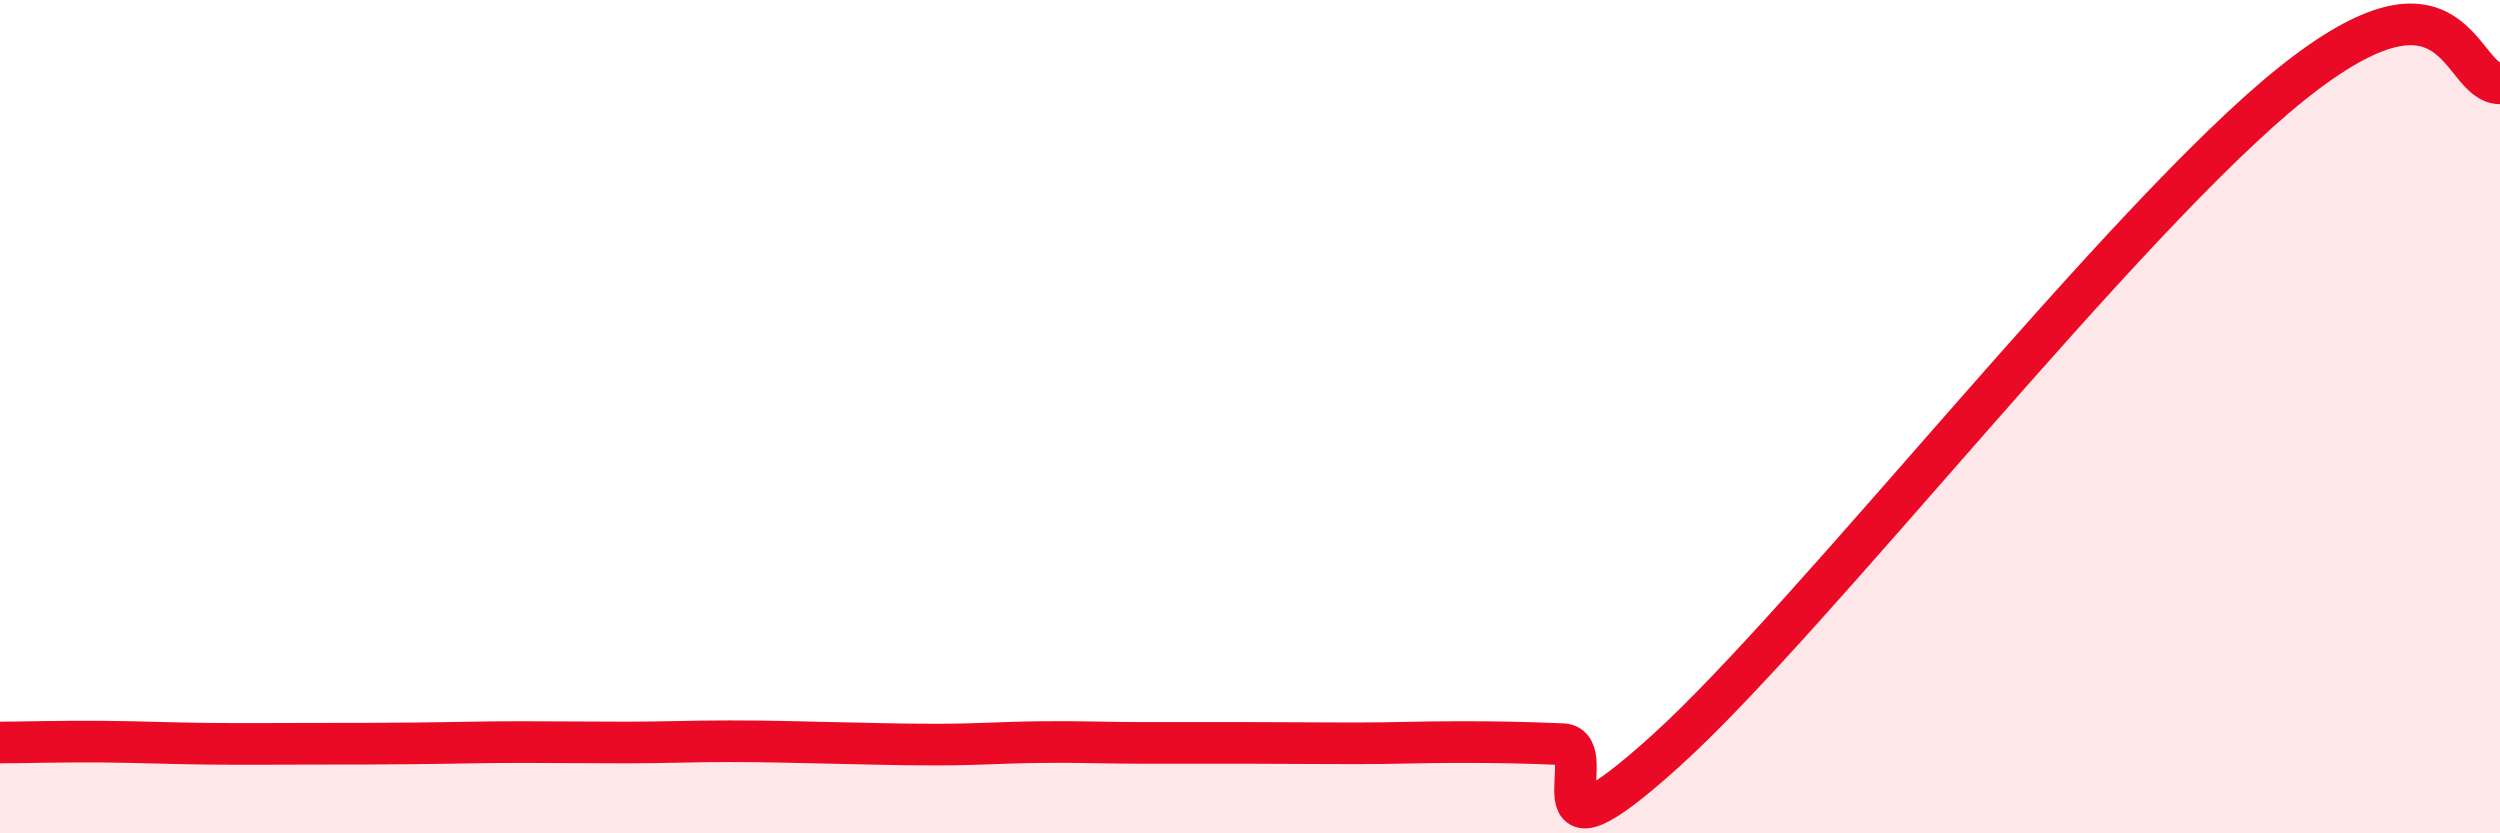 
    <svg width="60" height="20" viewBox="0 0 60 20" xmlns="http://www.w3.org/2000/svg">
      <path
        d="M 0,17.82 C 0.5,17.82 1.5,17.79 2.5,17.8 C 3.5,17.81 4,17.84 5,17.85 C 6,17.86 6.5,17.85 7.5,17.85 C 8.5,17.85 9,17.85 10,17.84 C 11,17.83 11.5,17.81 12.5,17.81 C 13.5,17.81 14,17.82 15,17.82 C 16,17.82 16.5,17.79 17.5,17.79 C 18.5,17.79 19,17.81 20,17.83 C 21,17.85 21.5,17.87 22.5,17.87 C 23.5,17.87 24,17.82 25,17.81 C 26,17.8 26.5,17.83 27.5,17.83 C 28.5,17.83 29,17.83 30,17.83 C 31,17.83 31.5,17.84 32.5,17.84 C 33.5,17.84 34,17.81 35,17.81 C 36,17.81 36.5,17.82 37.5,17.86 C 38.5,17.9 36.5,21.17 40,18 C 43.5,14.83 51,5.21 55,2.01 C 59,-1.19 59,2 60,2L60 20L0 20Z"
        fill="#EB0A25"
        opacity="0.1"
        stroke-linecap="round"
        stroke-linejoin="round"
      />
      <path
        d="M 0,17.82 C 0.5,17.82 1.5,17.79 2.5,17.8 C 3.5,17.81 4,17.84 5,17.85 C 6,17.86 6.5,17.85 7.5,17.85 C 8.5,17.85 9,17.85 10,17.84 C 11,17.83 11.5,17.81 12.5,17.81 C 13.5,17.81 14,17.82 15,17.82 C 16,17.82 16.5,17.79 17.5,17.79 C 18.5,17.79 19,17.81 20,17.83 C 21,17.85 21.5,17.87 22.5,17.87 C 23.5,17.87 24,17.82 25,17.81 C 26,17.8 26.5,17.83 27.5,17.83 C 28.5,17.83 29,17.83 30,17.83 C 31,17.83 31.5,17.84 32.5,17.84 C 33.5,17.84 34,17.81 35,17.81 C 36,17.81 36.5,17.82 37.5,17.86 C 38.5,17.9 36.5,21.17 40,18 C 43.5,14.83 51,5.21 55,2.01 C 59,-1.19 59,2 60,2"
        stroke="#EB0A25"
        stroke-width="1"
        fill="none"
        stroke-linecap="round"
        stroke-linejoin="round"
      />
    </svg>
  